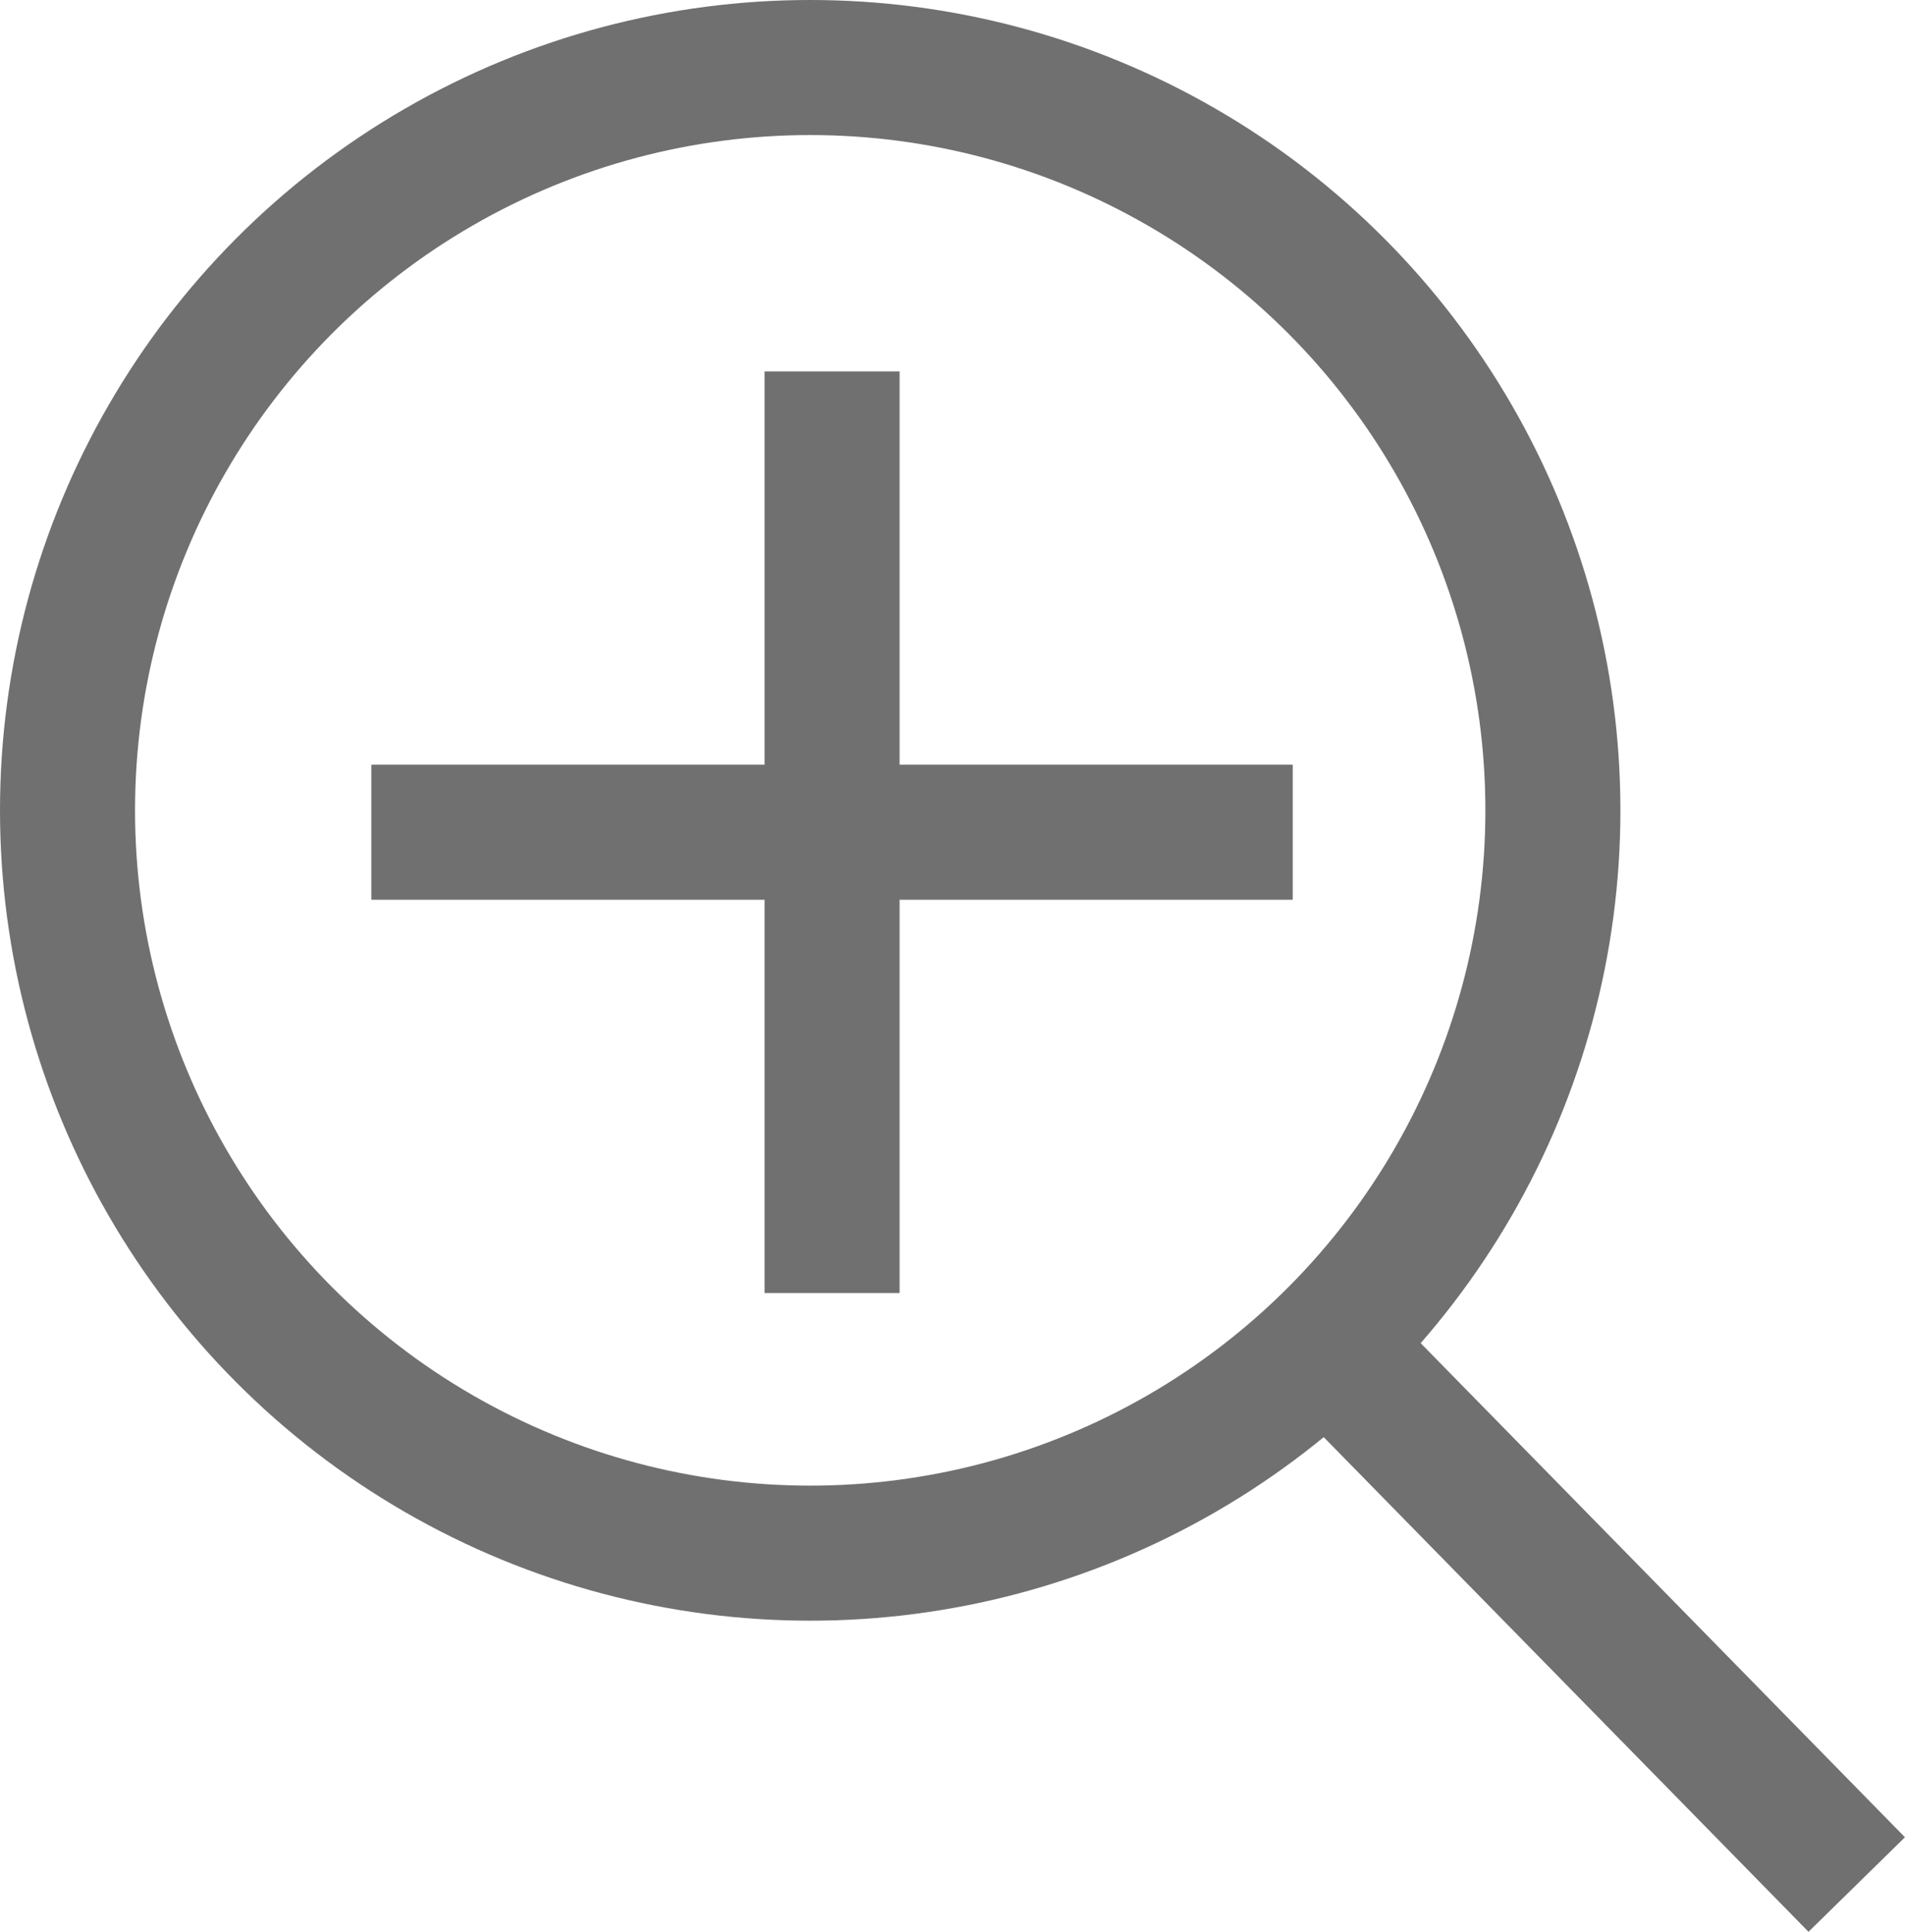 <svg xmlns="http://www.w3.org/2000/svg" width="28.215" height="28.606" viewBox="0 0 28.215 28.606">
  <g id="Group_34609" data-name="Group 34609" transform="translate(-1232 -1980)">
    <g id="Ellipse_224" data-name="Ellipse 224" transform="translate(1232 1980)" fill="none" stroke="#707070" stroke-width="2">
      <circle cx="12" cy="12" r="12" stroke="none"/>
      <circle cx="12" cy="12" r="11" fill="none"/>
    </g>
    <path id="Path_108100" data-name="Path 108100" d="M11061.726,2109.926l-7.75-7.906" transform="translate(-9802.226 -102.019)" fill="none" stroke="#707070" stroke-width="2"/>
    <g id="Group_34322" data-name="Group 34322" transform="translate(1237.5 1985.5)">
      <path id="Path_108101" data-name="Path 108101" d="M10980,2060h13.647" transform="translate(-10980 -2053.176)" fill="none" stroke="#707070" stroke-width="2"/>
      <path id="Path_108102" data-name="Path 108102" d="M0,0H13.648" transform="translate(6.824) rotate(90)" fill="none" stroke="#707070" stroke-width="2"/>
    </g>
  </g>
</svg>
